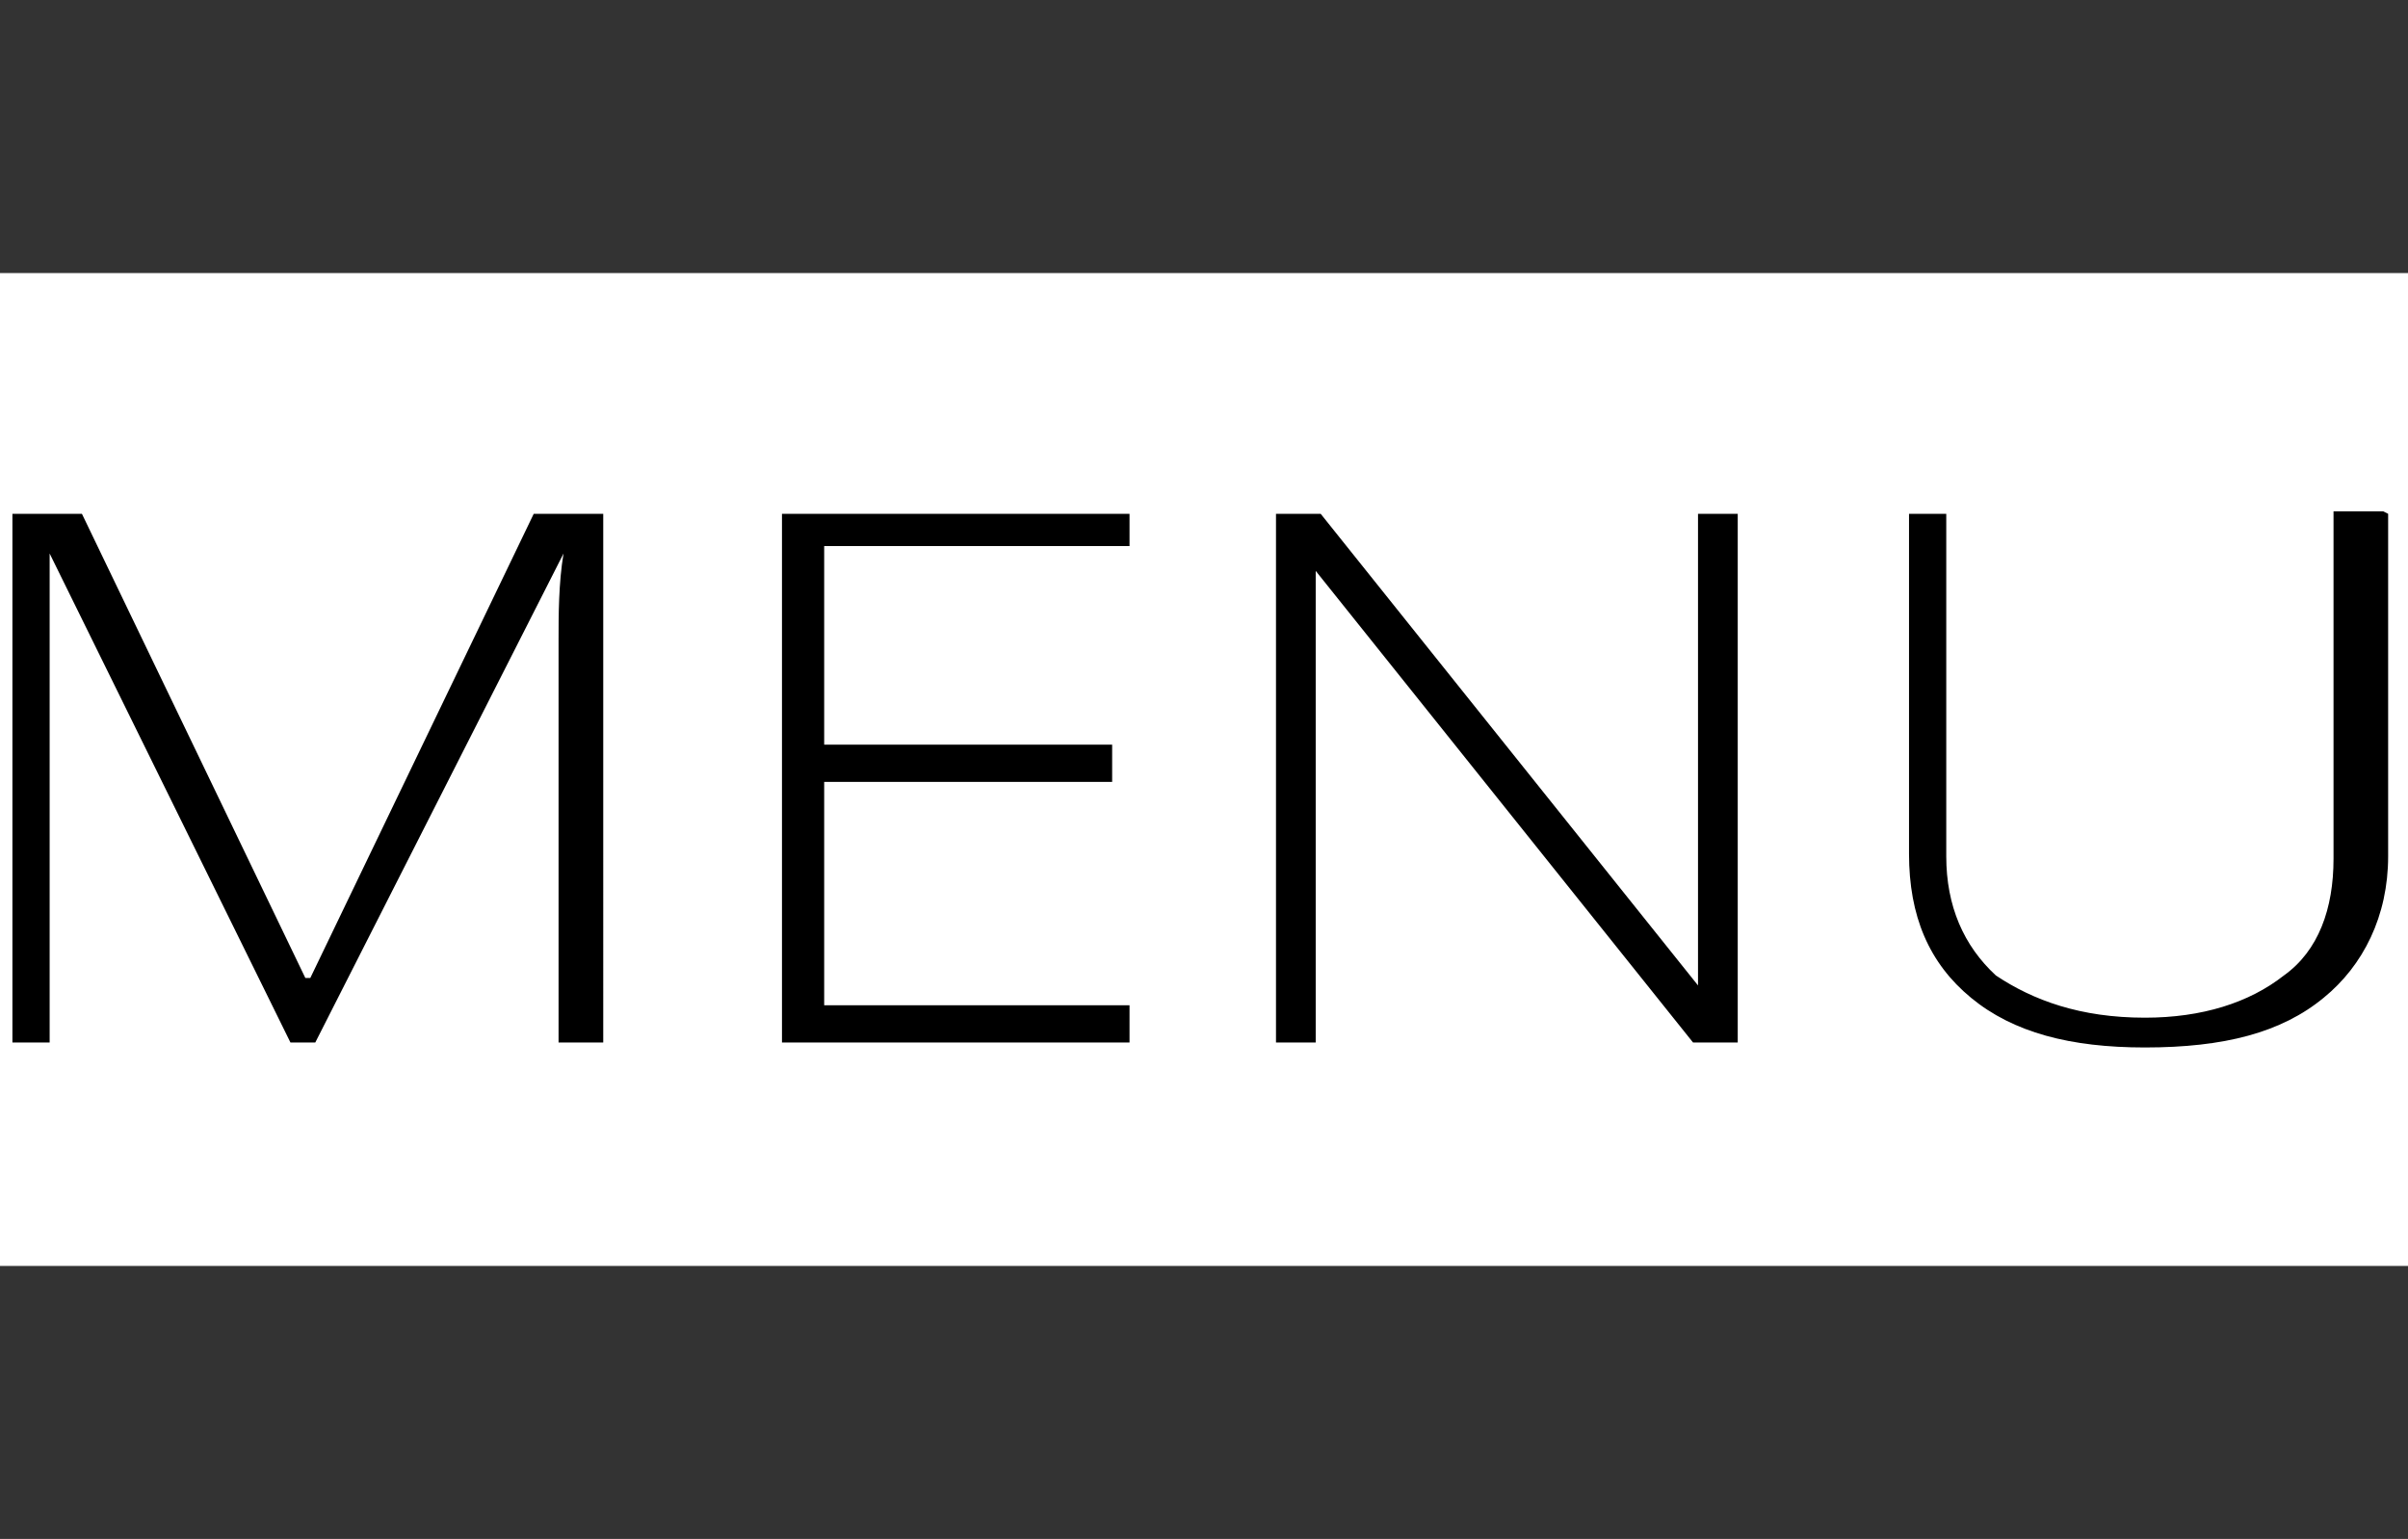 <svg id="Layer_1" xmlns="http://www.w3.org/2000/svg" viewBox="0 0 97 62">
  <style>
    .st0{fill:#333333;}
  </style>
  <path class="st0" d="M0 0h97v11H0zm0 51h97v11H0z"/>
  <path d="M11.7 42L2 22.3V42H.5V20.7h2.8l9 18.7h.2l9-18.7h2.8V42h-1.8V25.8c0-1 0-2.3.2-3.5L12.7 42h-1zm33.8 0h-14V20.7h14V22H33.2v8h11.6v1.5H33.2v9h12.3V42zM70 42h-1.8L53 23v19h-1.6V20.7h1.8l15.2 19v-19H70V42zm26.2-21.3v13.8c0 2.4-1 4.4-2.6 5.7-1.7 1.4-4 2-7.2 2-3 0-5.3-.6-7-2-1.7-1.4-2.5-3.3-2.5-5.8V20.7h1.5v13.8c0 2 .7 3.6 2 4.8 1.5 1 3.4 1.7 6 1.7 2.3 0 4.2-.6 5.6-1.7 1.4-1 2-2.7 2-4.7v-14h2z"/>
</svg>
